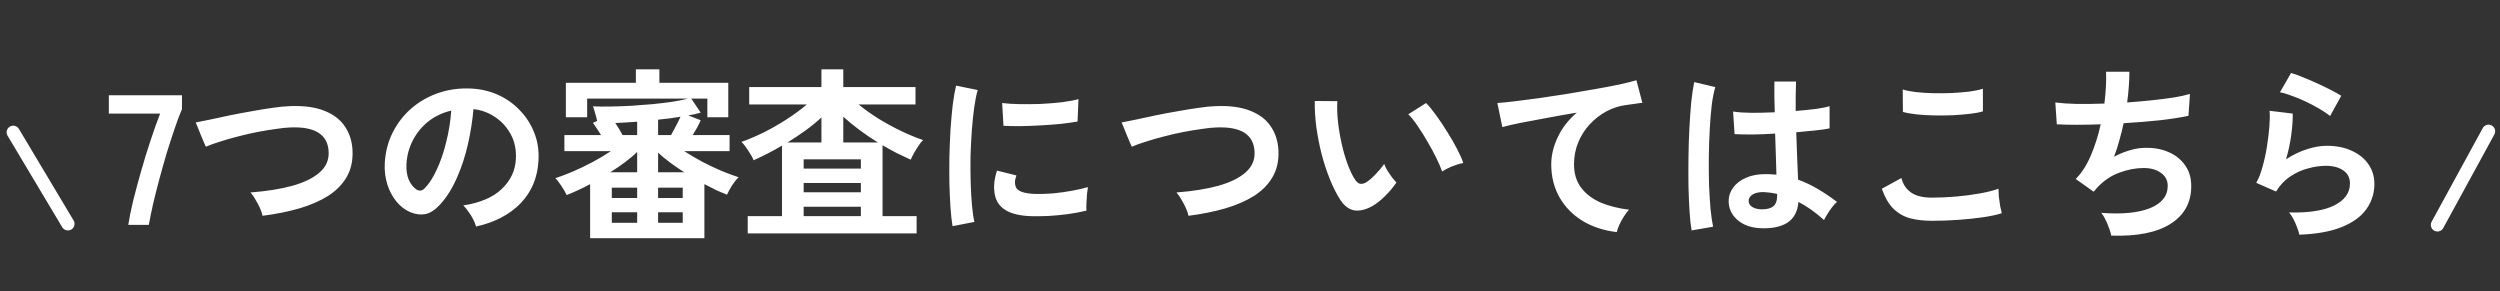 <svg width="189" height="22" viewBox="0 0 189 22" fill="none" xmlns="http://www.w3.org/2000/svg">
<rect x="0" y="0" width="189" height="22" fill="#333333" stroke="none"/>
<path d="M9.698 17C9.773 16.505 9.894 15.903 10.062 15.194C10.239 14.485 10.44 13.738 10.664 12.954C10.888 12.161 11.126 11.386 11.378 10.63C11.63 9.865 11.873 9.183 12.106 8.586H8.228V7.2H13.758V8.25C13.581 8.661 13.394 9.155 13.198 9.734C13.002 10.313 12.801 10.933 12.596 11.596C12.4 12.259 12.213 12.921 12.036 13.584C11.859 14.247 11.7 14.877 11.56 15.474C11.429 16.062 11.327 16.571 11.252 17H9.698ZM19.848 16.314C19.82 16.146 19.755 15.95 19.652 15.726C19.549 15.502 19.433 15.283 19.302 15.068C19.181 14.853 19.059 14.681 18.938 14.55C20.161 14.457 21.215 14.289 22.102 14.046C22.998 13.794 23.684 13.458 24.16 13.038C24.645 12.618 24.874 12.1 24.846 11.484C24.79 10.168 23.819 9.552 21.934 9.636C21.645 9.645 21.29 9.683 20.87 9.748C20.45 9.804 19.993 9.879 19.498 9.972C19.013 10.065 18.523 10.177 18.028 10.308C17.543 10.429 17.085 10.56 16.656 10.7C16.227 10.831 15.863 10.961 15.564 11.092C15.564 11.083 15.522 10.989 15.438 10.812C15.363 10.625 15.275 10.415 15.172 10.182C15.079 9.939 14.995 9.729 14.92 9.552C14.845 9.365 14.803 9.267 14.794 9.258C15.083 9.202 15.457 9.127 15.914 9.034C16.371 8.931 16.871 8.824 17.412 8.712C17.963 8.6 18.513 8.497 19.064 8.404C19.615 8.301 20.133 8.217 20.618 8.152C21.113 8.077 21.533 8.035 21.878 8.026C22.951 7.979 23.833 8.096 24.524 8.376C25.215 8.647 25.733 9.043 26.078 9.566C26.433 10.089 26.624 10.705 26.652 11.414C26.68 12.17 26.531 12.828 26.204 13.388C25.887 13.939 25.425 14.41 24.818 14.802C24.211 15.185 23.483 15.502 22.634 15.754C21.794 15.997 20.865 16.183 19.848 16.314ZM35.99 17.126C35.953 16.977 35.883 16.799 35.78 16.594C35.677 16.389 35.556 16.193 35.416 16.006C35.285 15.81 35.155 15.651 35.024 15.53C36.303 15.334 37.273 14.919 37.936 14.284C38.608 13.64 38.963 12.884 39 12.016C39.037 11.325 38.911 10.709 38.622 10.168C38.333 9.627 37.936 9.188 37.432 8.852C36.937 8.516 36.391 8.315 35.794 8.25C35.719 9.118 35.579 10.005 35.374 10.91C35.169 11.815 34.889 12.665 34.534 13.458C34.189 14.251 33.764 14.923 33.26 15.474C32.877 15.885 32.504 16.123 32.14 16.188C31.785 16.253 31.407 16.202 31.006 16.034C30.614 15.866 30.269 15.6 29.97 15.236C29.671 14.872 29.443 14.443 29.284 13.948C29.125 13.444 29.06 12.907 29.088 12.338C29.135 11.489 29.335 10.714 29.69 10.014C30.045 9.305 30.521 8.693 31.118 8.18C31.715 7.667 32.401 7.279 33.176 7.018C33.951 6.757 34.777 6.649 35.654 6.696C36.363 6.733 37.031 6.892 37.656 7.172C38.281 7.452 38.827 7.839 39.294 8.334C39.77 8.819 40.134 9.384 40.386 10.028C40.647 10.672 40.755 11.377 40.708 12.142C40.643 13.421 40.195 14.494 39.364 15.362C38.533 16.221 37.409 16.809 35.99 17.126ZM31.44 14.298C31.543 14.373 31.65 14.41 31.762 14.41C31.874 14.41 31.986 14.354 32.098 14.242C32.434 13.906 32.742 13.43 33.022 12.814C33.311 12.198 33.549 11.503 33.736 10.728C33.932 9.953 34.058 9.165 34.114 8.362C33.47 8.511 32.896 8.782 32.392 9.174C31.897 9.566 31.505 10.042 31.216 10.602C30.927 11.153 30.763 11.759 30.726 12.422C30.707 12.861 30.763 13.243 30.894 13.57C31.034 13.887 31.216 14.13 31.44 14.298ZM44.614 18.008V13.92C44.306 14.088 43.998 14.242 43.69 14.382C43.391 14.522 43.107 14.643 42.836 14.746C42.752 14.55 42.621 14.321 42.444 14.06C42.267 13.789 42.113 13.593 41.982 13.472C42.383 13.341 42.827 13.173 43.312 12.968C43.807 12.753 44.301 12.515 44.796 12.254C45.3 11.983 45.762 11.708 46.182 11.428H42.668V10.21H45.44C45.216 9.855 45.011 9.547 44.824 9.286L45.146 9.146C45.109 8.969 45.057 8.773 44.992 8.558C44.936 8.334 44.88 8.161 44.824 8.04C45.207 8.059 45.65 8.063 46.154 8.054C46.658 8.045 47.185 8.026 47.736 7.998C48.287 7.961 48.828 7.919 49.36 7.872C49.901 7.816 50.401 7.755 50.858 7.69C51.325 7.615 51.712 7.536 52.02 7.452H44.39V8.866H42.78V6.262H48.072V5.24H49.85V6.262H55.058V8.866H53.476V7.452H52.258L52.972 8.516C52.841 8.553 52.697 8.591 52.538 8.628C52.379 8.656 52.211 8.689 52.034 8.726L52.972 9.09C52.907 9.249 52.818 9.431 52.706 9.636C52.594 9.832 52.482 10.023 52.37 10.21H55.156V11.428H51.726C52.155 11.699 52.608 11.965 53.084 12.226C53.569 12.478 54.05 12.707 54.526 12.912C55.011 13.108 55.45 13.271 55.842 13.402C55.693 13.533 55.529 13.733 55.352 14.004C55.184 14.275 55.053 14.513 54.96 14.718C54.699 14.615 54.423 14.499 54.134 14.368C53.845 14.228 53.551 14.079 53.252 13.92V18.008H44.614ZM49.752 10.21H50.732C50.835 10.023 50.956 9.799 51.096 9.538C51.236 9.277 51.353 9.039 51.446 8.824C51.185 8.861 50.909 8.903 50.62 8.95C50.34 8.987 50.051 9.02 49.752 9.048V10.21ZM46.252 16.846H48.17V16.048H46.252V16.846ZM46.252 14.97H48.17V14.186H46.252V14.97ZM49.752 16.846H51.614V16.048H49.752V16.846ZM49.752 14.97H51.614V14.186H49.752V14.97ZM46.14 13.024H48.17V11.484C47.918 11.736 47.615 11.993 47.26 12.254C46.915 12.515 46.541 12.772 46.14 13.024ZM49.752 13.024H51.726C51.353 12.781 50.993 12.534 50.648 12.282C50.312 12.03 50.013 11.783 49.752 11.54V13.024ZM47.064 10.21H48.17V9.202C47.881 9.221 47.596 9.239 47.316 9.258C47.045 9.267 46.779 9.281 46.518 9.3C46.621 9.449 46.719 9.603 46.812 9.762C46.905 9.921 46.989 10.07 47.064 10.21ZM56.528 17.644V16.342H59.118V11.008C58.773 11.213 58.418 11.409 58.054 11.596C57.69 11.783 57.331 11.955 56.976 12.114C56.883 11.89 56.743 11.643 56.556 11.372C56.379 11.092 56.211 10.877 56.052 10.728C56.584 10.541 57.144 10.303 57.732 10.014C58.329 9.715 58.908 9.384 59.468 9.02C60.037 8.656 60.546 8.283 60.994 7.9H56.64V6.584H62.1V5.24H63.752V6.584H69.212V7.9H64.914C65.371 8.273 65.875 8.633 66.426 8.978C66.977 9.314 67.541 9.622 68.12 9.902C68.708 10.182 69.263 10.411 69.786 10.588C69.683 10.681 69.571 10.821 69.45 11.008C69.329 11.185 69.212 11.372 69.1 11.568C68.997 11.755 68.913 11.923 68.848 12.072C68.503 11.913 68.148 11.745 67.784 11.568C67.429 11.381 67.075 11.185 66.72 10.98V16.342H69.296V17.644H56.528ZM60.756 16.342H65.082V15.628H60.756V16.342ZM60.756 14.536H65.082V13.836H60.756V14.536ZM60.756 12.744H65.082V12.044H60.756V12.744ZM63.752 10.77H66.37C65.885 10.471 65.423 10.159 64.984 9.832C64.545 9.505 64.135 9.169 63.752 8.824V10.77ZM59.538 10.77H62.1V8.88C61.727 9.225 61.321 9.557 60.882 9.874C60.453 10.182 60.005 10.481 59.538 10.77ZM72.012 17.098C71.947 16.715 71.895 16.249 71.858 15.698C71.821 15.138 71.793 14.531 71.774 13.878C71.765 13.215 71.765 12.534 71.774 11.834C71.793 11.134 71.821 10.453 71.858 9.79C71.905 9.118 71.961 8.497 72.026 7.928C72.101 7.359 72.185 6.873 72.278 6.472L73.916 6.808C73.813 7.144 73.725 7.583 73.65 8.124C73.575 8.656 73.515 9.244 73.468 9.888C73.421 10.523 73.389 11.176 73.37 11.848C73.361 12.52 73.365 13.173 73.384 13.808C73.403 14.443 73.435 15.017 73.482 15.53C73.529 16.043 73.589 16.459 73.664 16.776L72.012 17.098ZM77.962 16.342C76.347 16.295 75.433 15.768 75.218 14.76C75.162 14.508 75.143 14.228 75.162 13.92C75.181 13.612 75.251 13.271 75.372 12.898L76.842 13.262C76.777 13.439 76.739 13.598 76.73 13.738C76.73 13.878 76.749 14.004 76.786 14.116C76.907 14.452 77.402 14.634 78.27 14.662C78.69 14.671 79.138 14.657 79.614 14.62C80.099 14.573 80.571 14.508 81.028 14.424C81.495 14.34 81.901 14.247 82.246 14.144C82.227 14.275 82.204 14.452 82.176 14.676C82.157 14.9 82.143 15.129 82.134 15.362C82.125 15.586 82.125 15.773 82.134 15.922C81.695 16.034 81.224 16.123 80.72 16.188C80.225 16.253 79.735 16.3 79.25 16.328C78.774 16.347 78.345 16.351 77.962 16.342ZM75.862 9.51L75.764 7.788C76.119 7.835 76.553 7.863 77.066 7.872C77.579 7.881 78.111 7.877 78.662 7.858C79.222 7.83 79.754 7.788 80.258 7.732C80.771 7.667 81.196 7.587 81.532 7.494L81.462 9.188C81.089 9.253 80.655 9.314 80.16 9.37C79.665 9.417 79.152 9.454 78.62 9.482C78.097 9.51 77.593 9.529 77.108 9.538C76.632 9.538 76.217 9.529 75.862 9.51ZM89.848 16.314C89.82 16.146 89.755 15.95 89.652 15.726C89.549 15.502 89.433 15.283 89.302 15.068C89.181 14.853 89.059 14.681 88.938 14.55C90.161 14.457 91.215 14.289 92.102 14.046C92.998 13.794 93.684 13.458 94.16 13.038C94.645 12.618 94.874 12.1 94.846 11.484C94.79 10.168 93.819 9.552 91.934 9.636C91.645 9.645 91.29 9.683 90.87 9.748C90.45 9.804 89.993 9.879 89.498 9.972C89.013 10.065 88.523 10.177 88.028 10.308C87.543 10.429 87.085 10.56 86.656 10.7C86.227 10.831 85.863 10.961 85.564 11.092C85.564 11.083 85.522 10.989 85.438 10.812C85.363 10.625 85.275 10.415 85.172 10.182C85.079 9.939 84.995 9.729 84.92 9.552C84.845 9.365 84.803 9.267 84.794 9.258C85.083 9.202 85.457 9.127 85.914 9.034C86.371 8.931 86.871 8.824 87.412 8.712C87.963 8.6 88.513 8.497 89.064 8.404C89.615 8.301 90.133 8.217 90.618 8.152C91.113 8.077 91.533 8.035 91.878 8.026C92.951 7.979 93.833 8.096 94.524 8.376C95.215 8.647 95.733 9.043 96.078 9.566C96.433 10.089 96.624 10.705 96.652 11.414C96.68 12.17 96.531 12.828 96.204 13.388C95.887 13.939 95.425 14.41 94.818 14.802C94.211 15.185 93.483 15.502 92.634 15.754C91.794 15.997 90.865 16.183 89.848 16.314ZM103.736 15.586C103.269 15.847 102.831 15.955 102.42 15.908C102.009 15.852 101.645 15.586 101.328 15.11C101.039 14.662 100.773 14.135 100.53 13.528C100.287 12.921 100.077 12.277 99.9 11.596C99.732 10.915 99.601 10.233 99.508 9.552C99.424 8.871 99.387 8.231 99.396 7.634L101.104 7.648C101.076 8.105 101.09 8.605 101.146 9.146C101.202 9.687 101.291 10.233 101.412 10.784C101.533 11.335 101.678 11.848 101.846 12.324C102.014 12.791 102.196 13.183 102.392 13.5C102.523 13.724 102.663 13.855 102.812 13.892C102.971 13.92 103.139 13.878 103.316 13.766C103.54 13.617 103.773 13.411 104.016 13.15C104.268 12.889 104.478 12.637 104.646 12.394C104.693 12.534 104.767 12.693 104.87 12.87C104.982 13.047 105.099 13.22 105.22 13.388C105.351 13.556 105.467 13.691 105.57 13.794C105.318 14.167 105.029 14.513 104.702 14.83C104.385 15.147 104.063 15.399 103.736 15.586ZM109.028 12.968C108.935 12.697 108.79 12.361 108.594 11.96C108.398 11.559 108.174 11.143 107.922 10.714C107.67 10.275 107.418 9.874 107.166 9.51C106.914 9.137 106.681 8.847 106.466 8.642L107.81 7.788C108.043 8.021 108.3 8.334 108.58 8.726C108.869 9.118 109.149 9.538 109.42 9.986C109.7 10.425 109.947 10.854 110.162 11.274C110.377 11.685 110.531 12.035 110.624 12.324C110.335 12.38 110.041 12.469 109.742 12.59C109.453 12.711 109.215 12.837 109.028 12.968ZM122.23 17.546C121.259 17.434 120.401 17.154 119.654 16.706C118.907 16.249 118.324 15.656 117.904 14.928C117.484 14.191 117.274 13.355 117.274 12.422C117.274 11.75 117.437 11.069 117.764 10.378C118.091 9.678 118.571 9.057 119.206 8.516C118.459 8.637 117.717 8.768 116.98 8.908C116.243 9.039 115.571 9.165 114.964 9.286C114.367 9.407 113.905 9.515 113.578 9.608L113.2 7.788C113.508 7.769 113.933 7.727 114.474 7.662C115.025 7.597 115.641 7.517 116.322 7.424C117.013 7.321 117.722 7.214 118.45 7.102C119.187 6.981 119.897 6.859 120.578 6.738C121.269 6.617 121.885 6.5 122.426 6.388C122.977 6.267 123.406 6.159 123.714 6.066L124.162 7.774C124.022 7.783 123.845 7.807 123.63 7.844C123.425 7.872 123.187 7.905 122.916 7.942C122.412 8.007 121.922 8.166 121.446 8.418C120.979 8.67 120.559 8.997 120.186 9.398C119.822 9.79 119.533 10.243 119.318 10.756C119.103 11.269 118.996 11.825 118.996 12.422C118.996 13.131 119.178 13.724 119.542 14.2C119.906 14.676 120.401 15.049 121.026 15.32C121.661 15.581 122.37 15.759 123.154 15.852C123.014 16.001 122.879 16.183 122.748 16.398C122.617 16.603 122.505 16.809 122.412 17.014C122.319 17.229 122.258 17.406 122.23 17.546ZM133.08 17.252C132.352 17.215 131.769 17 131.33 16.608C130.891 16.216 130.677 15.731 130.686 15.152C130.695 14.797 130.812 14.471 131.036 14.172C131.26 13.864 131.577 13.621 131.988 13.444C132.399 13.257 132.889 13.164 133.458 13.164C133.757 13.164 134.037 13.178 134.298 13.206C134.289 12.795 134.275 12.329 134.256 11.806C134.237 11.283 134.219 10.714 134.2 10.098C133.621 10.135 133.061 10.159 132.52 10.168C131.979 10.168 131.517 10.159 131.134 10.14L131.022 8.432C131.367 8.488 131.82 8.521 132.38 8.53C132.949 8.53 133.547 8.516 134.172 8.488C134.163 8.115 134.153 7.737 134.144 7.354C134.144 6.962 134.144 6.565 134.144 6.164H135.782C135.773 6.519 135.763 6.883 135.754 7.256C135.754 7.629 135.754 8.007 135.754 8.39C136.314 8.343 136.823 8.292 137.28 8.236C137.737 8.171 138.083 8.101 138.316 8.026V9.706C138.055 9.762 137.7 9.813 137.252 9.86C136.804 9.907 136.319 9.953 135.796 10C135.815 10.681 135.838 11.335 135.866 11.96C135.894 12.576 135.917 13.117 135.936 13.584C136.459 13.771 136.963 14.009 137.448 14.298C137.933 14.587 138.409 14.909 138.876 15.264C138.773 15.348 138.652 15.479 138.512 15.656C138.381 15.824 138.26 16.001 138.148 16.188C138.036 16.365 137.952 16.515 137.896 16.636C137.271 16.067 136.627 15.609 135.964 15.264C135.899 16.001 135.614 16.529 135.11 16.846C134.615 17.154 133.939 17.289 133.08 17.252ZM127.886 17.42C127.821 17.056 127.769 16.589 127.732 16.02C127.695 15.441 127.667 14.802 127.648 14.102C127.639 13.393 127.639 12.665 127.648 11.918C127.657 11.162 127.681 10.425 127.718 9.706C127.755 8.987 127.802 8.325 127.858 7.718C127.923 7.111 127.998 6.607 128.082 6.206L129.678 6.584C129.575 6.911 129.487 7.349 129.412 7.9C129.347 8.451 129.295 9.067 129.258 9.748C129.221 10.42 129.197 11.115 129.188 11.834C129.179 12.553 129.183 13.253 129.202 13.934C129.23 14.606 129.267 15.222 129.314 15.782C129.37 16.342 129.435 16.795 129.51 17.14L127.886 17.42ZM133.206 15.824C133.589 15.824 133.873 15.749 134.06 15.6C134.256 15.441 134.354 15.161 134.354 14.76V14.662C134.037 14.587 133.705 14.541 133.36 14.522C133.015 14.513 132.735 14.569 132.52 14.69C132.315 14.811 132.207 14.97 132.198 15.166C132.189 15.362 132.277 15.521 132.464 15.642C132.651 15.763 132.898 15.824 133.206 15.824ZM146.058 16.692C145.433 16.692 144.873 16.627 144.378 16.496C143.893 16.356 143.473 16.109 143.118 15.754C142.773 15.399 142.488 14.905 142.264 14.27L143.748 13.458C143.869 13.943 144.117 14.312 144.49 14.564C144.863 14.816 145.386 14.942 146.058 14.942C146.655 14.942 147.271 14.914 147.906 14.858C148.541 14.802 149.138 14.723 149.698 14.62C150.258 14.517 150.72 14.401 151.084 14.27C151.084 14.419 151.093 14.615 151.112 14.858C151.14 15.101 151.173 15.339 151.21 15.572C151.257 15.805 151.299 15.987 151.336 16.118C150.963 16.239 150.487 16.342 149.908 16.426C149.329 16.51 148.704 16.575 148.032 16.622C147.369 16.669 146.711 16.692 146.058 16.692ZM143.86 8.46L143.846 6.766C144.117 6.85 144.453 6.915 144.854 6.962C145.265 7.009 145.703 7.037 146.17 7.046C146.646 7.055 147.122 7.051 147.598 7.032C148.074 7.004 148.513 6.967 148.914 6.92C149.315 6.864 149.647 6.794 149.908 6.71V8.418C149.675 8.493 149.357 8.553 148.956 8.6C148.555 8.647 148.116 8.684 147.64 8.712C147.164 8.731 146.683 8.735 146.198 8.726C145.713 8.717 145.265 8.689 144.854 8.642C144.443 8.595 144.112 8.535 143.86 8.46ZM159.61 17.812C159.582 17.653 159.526 17.462 159.442 17.238C159.367 17.023 159.279 16.813 159.176 16.608C159.073 16.393 158.966 16.221 158.854 16.09C160.413 16.211 161.64 16.095 162.536 15.74C163.432 15.376 163.88 14.811 163.88 14.046C163.88 13.635 163.707 13.309 163.362 13.066C163.026 12.823 162.597 12.702 162.074 12.702C161.467 12.702 160.851 12.819 160.226 13.052C159.601 13.276 159.036 13.659 158.532 14.2C158.495 14.247 158.453 14.298 158.406 14.354C158.369 14.401 158.327 14.447 158.28 14.494L156.922 13.528C157.37 13.089 157.753 12.497 158.07 11.75C158.387 11.003 158.635 10.219 158.812 9.398C157.515 9.445 156.409 9.445 155.494 9.398L155.382 7.746C155.793 7.802 156.325 7.839 156.978 7.858C157.631 7.867 158.336 7.858 159.092 7.83C159.204 6.943 159.246 6.141 159.218 5.422H160.982C160.982 6.103 160.926 6.878 160.814 7.746C161.467 7.699 162.097 7.643 162.704 7.578C163.311 7.513 163.861 7.443 164.356 7.368C164.851 7.284 165.252 7.195 165.56 7.102L165.448 8.754C164.897 8.875 164.183 8.987 163.306 9.09C162.429 9.183 161.509 9.258 160.548 9.314C160.455 9.743 160.347 10.173 160.226 10.602C160.114 11.031 159.979 11.447 159.82 11.848C160.231 11.633 160.632 11.47 161.024 11.358C161.425 11.237 161.822 11.176 162.214 11.176C162.877 11.167 163.465 11.279 163.978 11.512C164.501 11.745 164.911 12.081 165.21 12.52C165.509 12.949 165.658 13.467 165.658 14.074C165.658 15.306 165.14 16.253 164.104 16.916C163.068 17.579 161.57 17.877 159.61 17.812ZM173.834 17.742C173.806 17.602 173.75 17.425 173.666 17.21C173.591 16.995 173.498 16.781 173.386 16.566C173.274 16.351 173.162 16.183 173.05 16.062C174.543 16.099 175.682 15.922 176.466 15.53C177.259 15.138 177.656 14.583 177.656 13.864C177.656 13.444 177.488 13.117 177.152 12.884C176.816 12.651 176.377 12.534 175.836 12.534C175.416 12.534 174.968 12.599 174.492 12.73C174.016 12.851 173.563 13.057 173.134 13.346C172.714 13.626 172.359 14.004 172.07 14.48L170.572 13.822C170.759 13.495 170.917 13.089 171.048 12.604C171.188 12.109 171.3 11.596 171.384 11.064C171.468 10.532 171.529 10.028 171.566 9.552C171.603 9.076 171.608 8.684 171.58 8.376L173.33 8.586C173.339 9.043 173.302 9.585 173.218 10.21C173.134 10.826 173.003 11.437 172.826 12.044C173.321 11.717 173.839 11.465 174.38 11.288C174.921 11.111 175.43 11.022 175.906 11.022C176.634 11.022 177.264 11.148 177.796 11.4C178.337 11.643 178.757 11.983 179.056 12.422C179.355 12.851 179.504 13.346 179.504 13.906C179.504 14.615 179.299 15.255 178.888 15.824C178.487 16.384 177.866 16.832 177.026 17.168C176.195 17.504 175.131 17.695 173.834 17.742ZM176.158 8.768C175.925 8.581 175.645 8.395 175.318 8.208C175.001 8.021 174.665 7.844 174.31 7.676C173.955 7.508 173.605 7.363 173.26 7.242C172.924 7.111 172.625 7.023 172.364 6.976L173.204 5.52C173.447 5.585 173.736 5.688 174.072 5.828C174.408 5.959 174.758 6.108 175.122 6.276C175.495 6.444 175.845 6.612 176.172 6.78C176.508 6.948 176.783 7.102 176.998 7.242L176.158 8.768Z" fill="white"/>
<path d="M1 10.001L5.134 16.922" stroke="white" stroke-linecap="round"/>
<path d="M188.135 9.925L184.27 17.001" stroke="white" stroke-linecap="round"/>
</svg>
